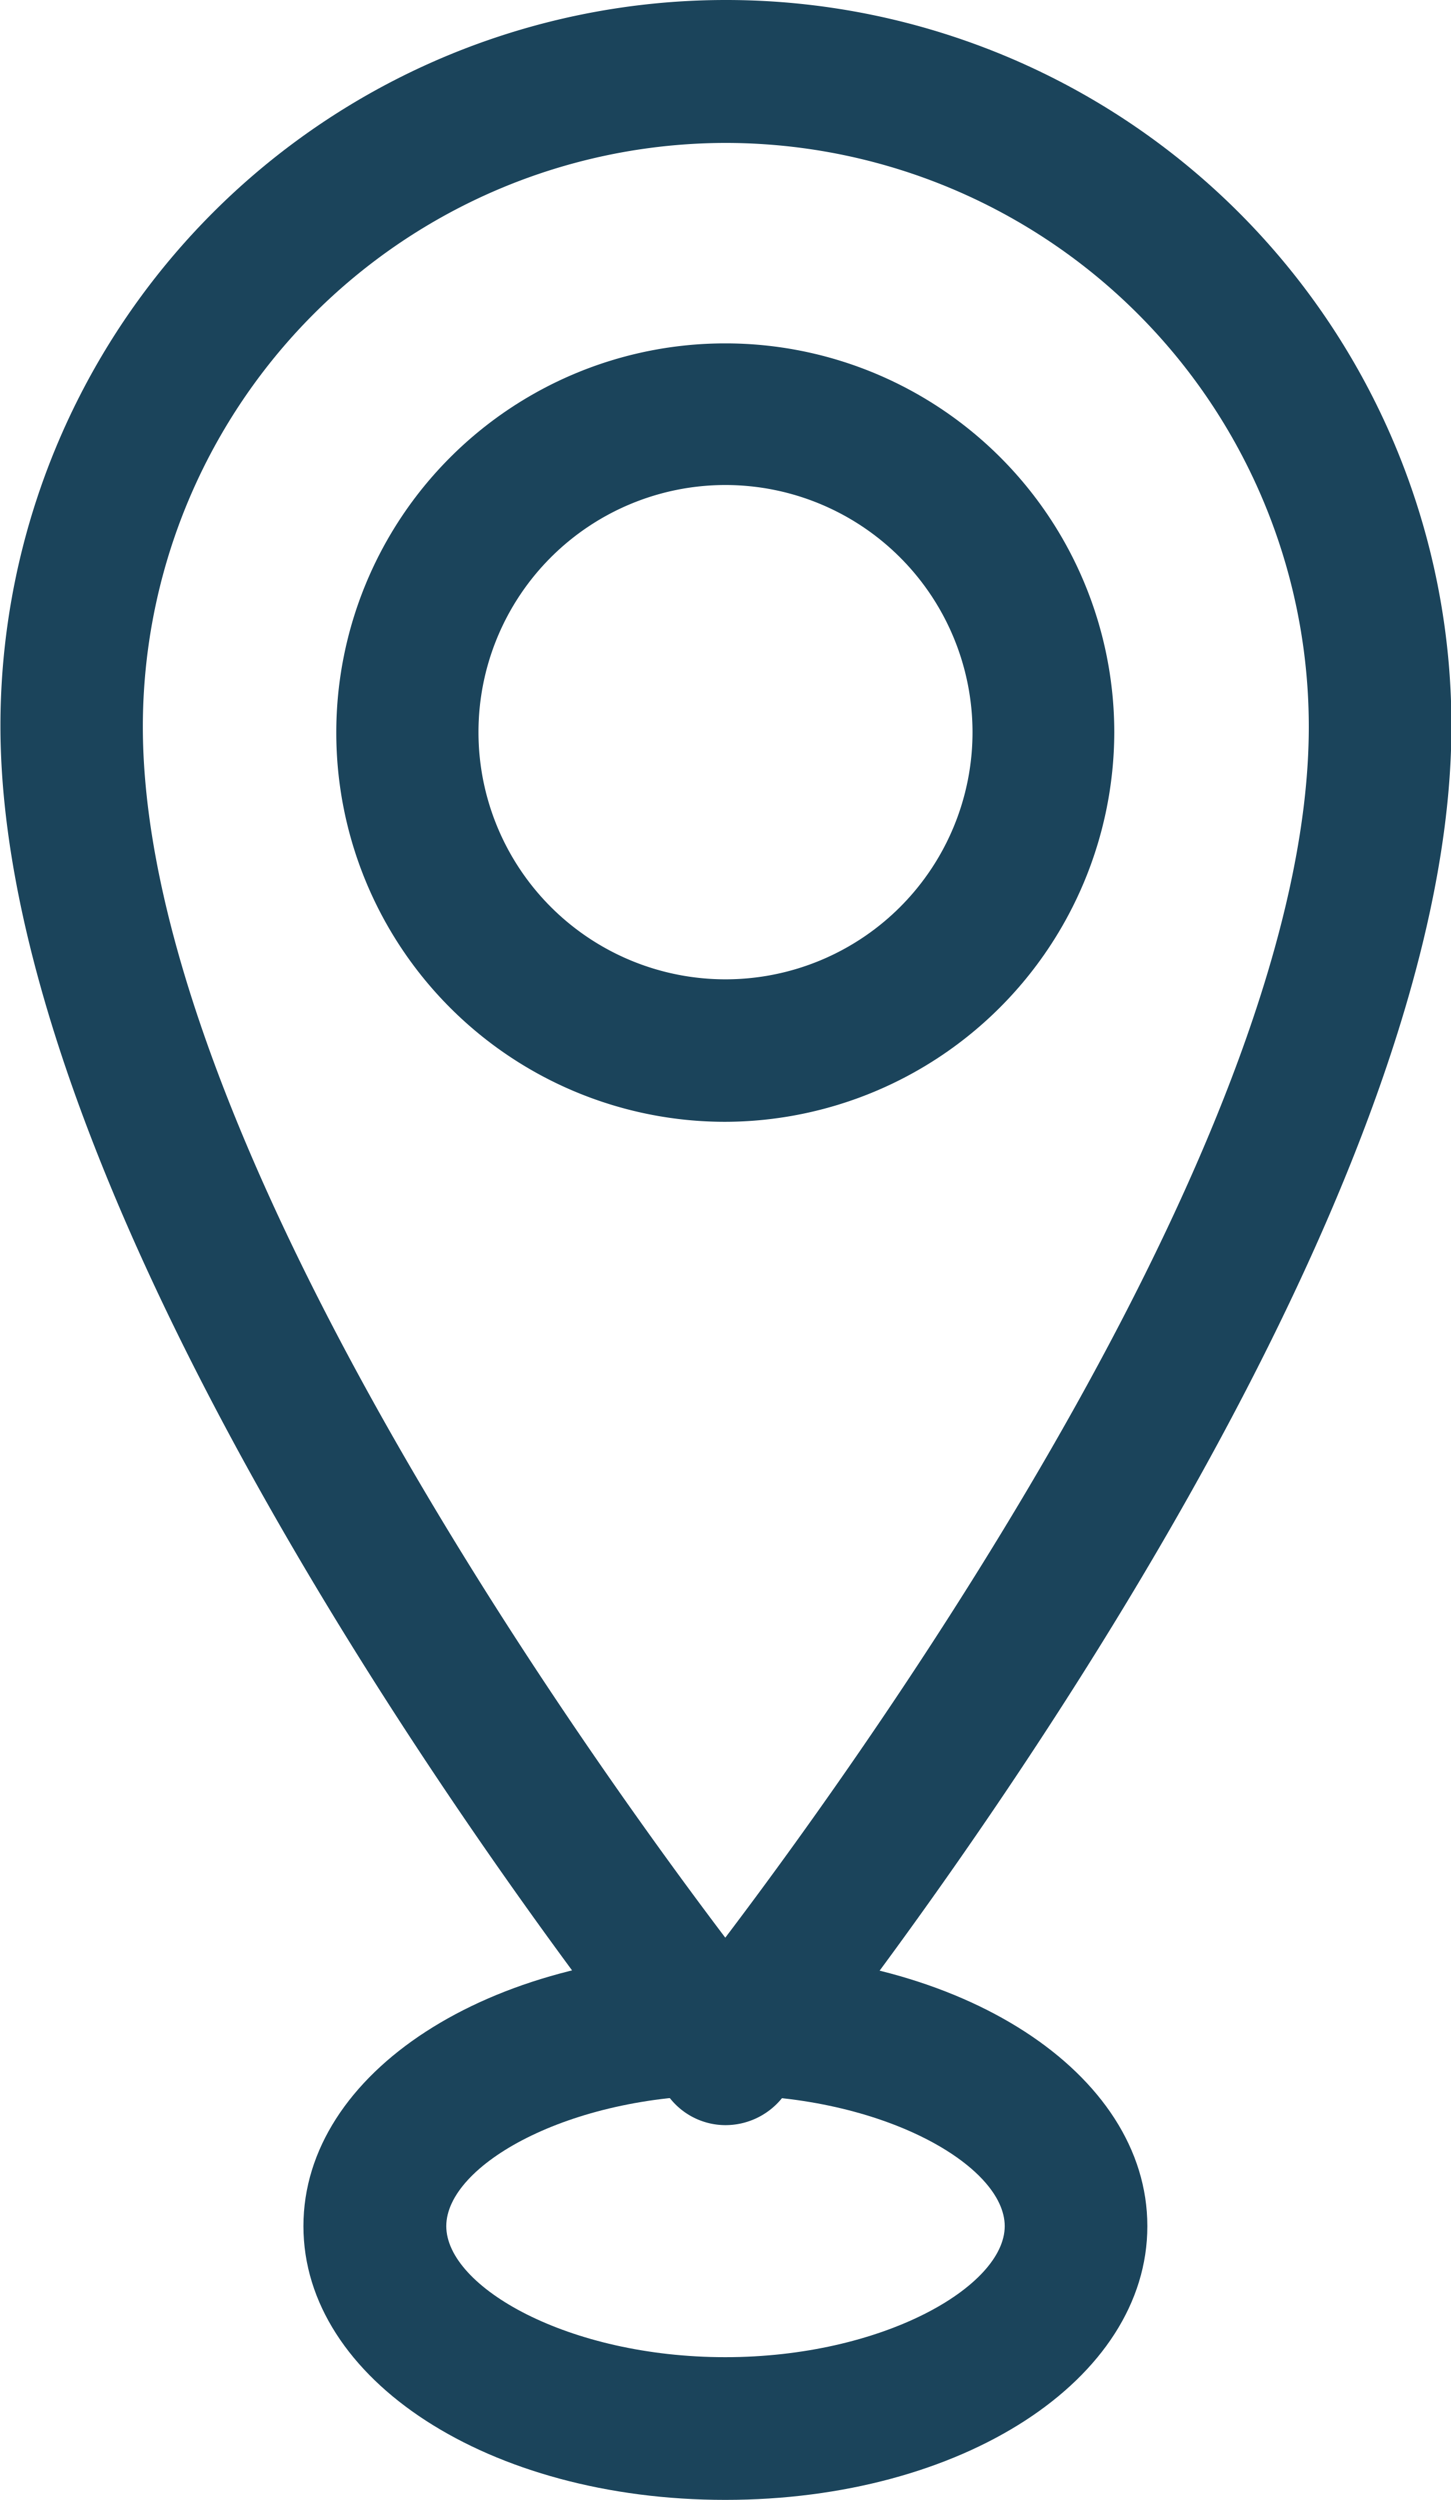 <?xml version="1.0" encoding="UTF-8"?> <svg xmlns="http://www.w3.org/2000/svg" id="Слой_1" data-name="Слой 1" viewBox="0 0 67.14 115.61"><defs><style>.cls-1{fill:#1b445b;}</style></defs><path class="cls-1" d="M485.69,563.86c-10.93,0-19.52-5.56-19.52-12.66s8.59-12.66,19.52-12.66,19.53,5.56,19.53,12.66S496.65,563.86,485.69,563.86Zm0-18.72c-7.27,0-12.91,3.25-12.91,6.06s5.64,6.06,12.91,6.06,12.93-3.27,12.93-6.06S493,545.14,485.69,545.14Z" transform="translate(-452.13 -448.25)"></path><path class="cls-1" d="M485.69,546.53a3.29,3.29,0,0,1-2.54-1.22c-1.27-1.57-31-38.51-31-63.49a33.57,33.57,0,1,1,67.14,0c0,25-29.73,61.92-31,63.49A3.37,3.37,0,0,1,485.69,546.53Zm0-91.67a27,27,0,0,0-26.95,27c0,18.65,19.77,46.51,26.95,56,7.2-9.5,27-37.38,27-56A27,27,0,0,0,485.69,454.86Z" transform="translate(-452.13 -448.25)"></path><path class="cls-1" d="M485.69,500.13a18,18,0,1,1,18-18A18.06,18.06,0,0,1,485.69,500.13Zm0-29.45a11.43,11.43,0,1,0,11.44,11.42A11.44,11.44,0,0,0,485.69,470.68Z" transform="translate(-452.13 -448.25)"></path></svg> 